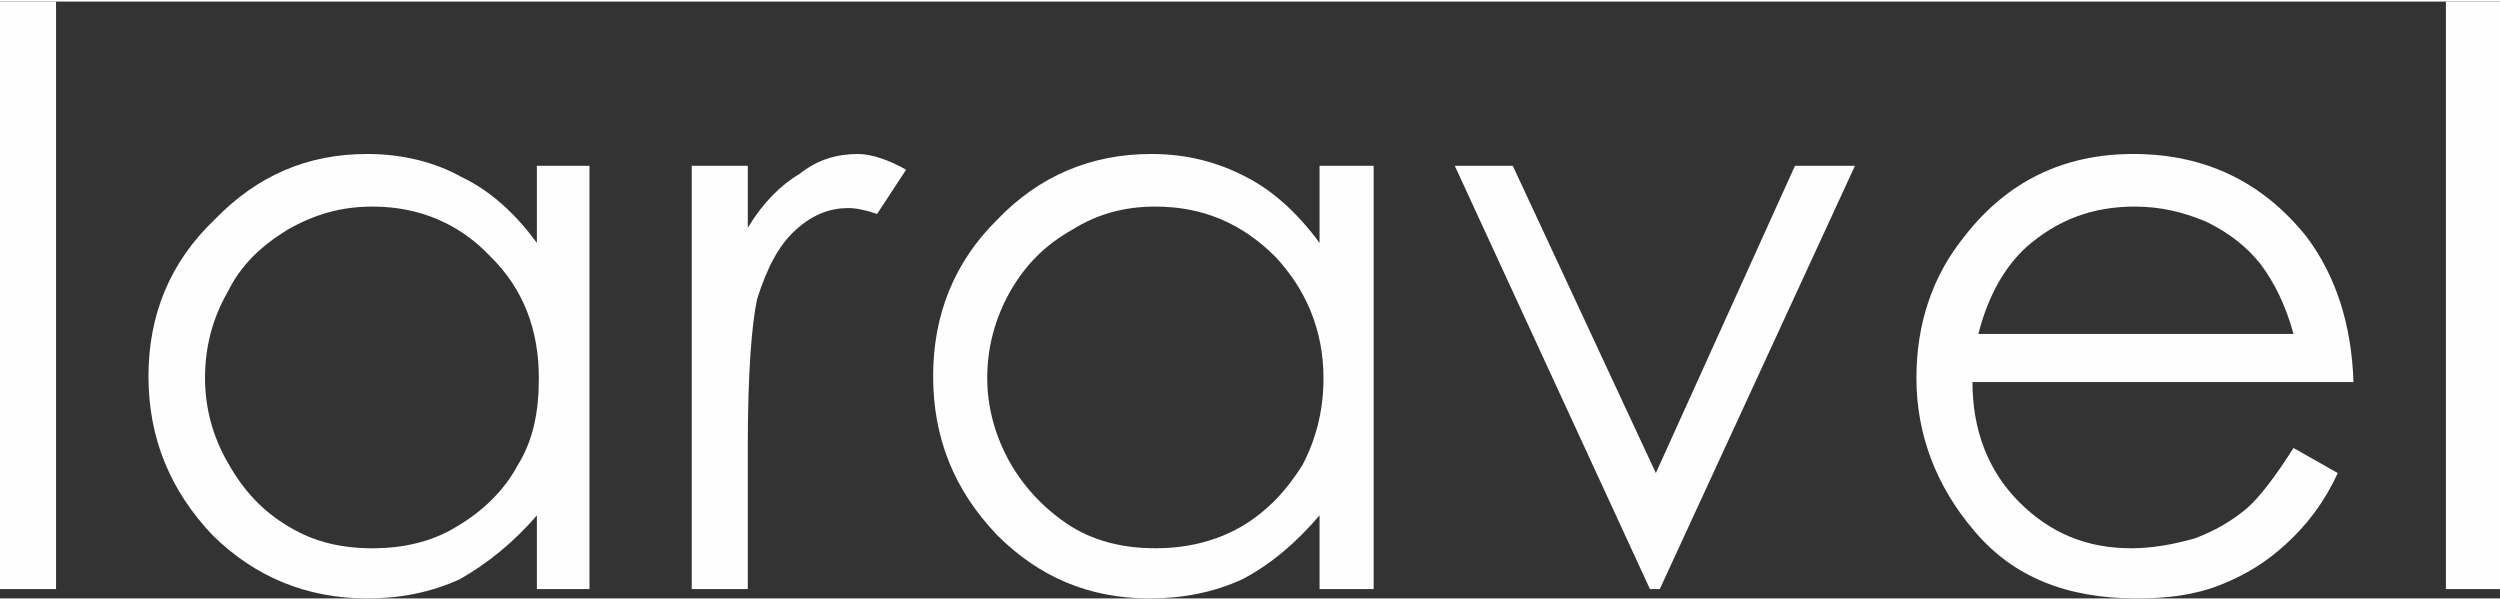 <?xml version="1.0" encoding="UTF-8"?> <!-- Creator: CorelDRAW 2019 (64-Bit) --> <svg xmlns="http://www.w3.org/2000/svg" xmlns:xlink="http://www.w3.org/1999/xlink" xmlns:xodm="http://www.corel.com/coreldraw/odm/2003" xml:space="preserve" width="100px" height="24px" version="1.1" style="shape-rendering:geometricPrecision; text-rendering:geometricPrecision; image-rendering:optimizeQuality; fill-rule:evenodd; clip-rule:evenodd" viewBox="0 0 50.85 12.14"><rect x="0" y="0" width="50.85" height="12.14" fill="#333333" stroke="none"/> <defs> <style type="text/css"> <![CDATA[ .fil0 {fill:#FEFEFE;fill-rule:nonzero} ]]> </style> </defs> <g id="Livello_x0020_1">  <polygon class="fil0" points="0,0 1.14,0 1.14,11.95 0,11.95 "></polygon> <path class="fil0" d="M11.99 3.34l0 8.61 -1.07 0 0 -1.5c-0.47,0.55 -1.02,0.99 -1.57,1.3 -0.59,0.27 -1.22,0.39 -1.88,0.39 -1.22,0 -2.28,-0.43 -3.15,-1.29 -0.86,-0.91 -1.3,-1.97 -1.3,-3.23 0,-1.25 0.44,-2.32 1.34,-3.18 0.87,-0.9 1.89,-1.34 3.11,-1.34 0.7,0 1.37,0.16 1.92,0.47 0.59,0.28 1.1,0.75 1.53,1.34l0 -1.57 1.07 0 0 0zm-4.41 0.83l0 0c-0.63,0 -1.17,0.15 -1.73,0.47 -0.51,0.31 -0.94,0.7 -1.21,1.25 -0.32,0.55 -0.47,1.14 -0.47,1.77 0,0.59 0.15,1.18 0.47,1.73 0.31,0.55 0.7,0.98 1.25,1.3 0.52,0.31 1.07,0.43 1.69,0.43 0.59,0 1.18,-0.12 1.69,-0.43 0.55,-0.32 0.99,-0.75 1.26,-1.26 0.32,-0.51 0.43,-1.1 0.43,-1.77 0,-0.98 -0.31,-1.81 -0.98,-2.47 -0.63,-0.67 -1.45,-1.02 -2.4,-1.02z"></path> <path class="fil0" d="M14.07 3.34l1.14 0 0 1.26c0.31,-0.51 0.67,-0.87 1.06,-1.1 0.35,-0.28 0.75,-0.4 1.18,-0.4 0.27,0 0.63,0.12 0.98,0.32l-0.59 0.9c-0.23,-0.08 -0.43,-0.12 -0.59,-0.12 -0.35,0 -0.71,0.12 -1.06,0.44 -0.35,0.31 -0.59,0.78 -0.79,1.41 -0.11,0.51 -0.19,1.5 -0.19,2.99l0 2.91 -1.14 0 0 -8.61 0 0z"></path> <path class="fil0" d="M27.94 3.34l0 8.61 -1.1 0 0 -1.5c-0.47,0.55 -0.98,0.99 -1.57,1.3 -0.59,0.27 -1.22,0.39 -1.89,0.39 -1.22,0 -2.24,-0.43 -3.1,-1.29 -0.87,-0.91 -1.3,-1.97 -1.3,-3.23 0,-1.25 0.43,-2.32 1.3,-3.18 0.86,-0.9 1.92,-1.34 3.14,-1.34 0.71,0 1.34,0.16 1.93,0.47 0.55,0.28 1.06,0.75 1.49,1.34l0 -1.57 1.1 0 0 0zm-4.44 0.83l0 0c-0.63,0 -1.18,0.15 -1.69,0.47 -0.55,0.31 -0.94,0.7 -1.26,1.25 -0.31,0.55 -0.47,1.14 -0.47,1.77 0,0.59 0.16,1.18 0.47,1.73 0.32,0.55 0.75,0.98 1.26,1.3 0.51,0.31 1.1,0.43 1.69,0.43 0.59,0 1.18,-0.12 1.73,-0.43 0.55,-0.32 0.94,-0.75 1.26,-1.26 0.27,-0.51 0.43,-1.1 0.43,-1.77 0,-0.98 -0.36,-1.81 -0.98,-2.47 -0.67,-0.67 -1.46,-1.02 -2.44,-1.02z"></path> <polygon class="fil0" points="29.59,3.34 30.77,3.34 33.68,9.59 36.51,3.34 37.73,3.34 33.76,11.95 33.56,11.95 "></polygon> <path class="fil0" d="M46.65 9.08l0.9 0.51c-0.27,0.59 -0.63,1.06 -1.06,1.45 -0.39,0.36 -0.83,0.63 -1.34,0.83 -0.51,0.2 -1.06,0.27 -1.69,0.27 -1.41,0 -2.51,-0.43 -3.3,-1.37 -0.78,-0.91 -1.18,-1.97 -1.18,-3.11 0,-1.1 0.32,-2.08 0.99,-2.9 0.86,-1.1 2,-1.66 3.42,-1.66 1.45,0 2.63,0.56 3.53,1.69 0.59,0.79 0.91,1.77 0.95,2.95l-7.75 0c0,0.98 0.32,1.81 0.95,2.44 0.63,0.63 1.37,0.94 2.28,0.94 0.43,0 0.86,-0.08 1.29,-0.2 0.4,-0.15 0.75,-0.35 1.07,-0.62 0.27,-0.24 0.59,-0.67 0.94,-1.22l0 0zm0 -2.32l0 0c-0.16,-0.59 -0.4,-1.06 -0.67,-1.42 -0.28,-0.35 -0.63,-0.63 -1.1,-0.86 -0.47,-0.2 -0.94,-0.31 -1.46,-0.31 -0.86,0 -1.57,0.27 -2.2,0.82 -0.43,0.39 -0.78,0.98 -0.98,1.77l6.41 0z"></path> <polygon class="fil0" points="49.75,0 50.85,0 50.85,11.95 49.75,11.95 "></polygon> </g> </svg> 